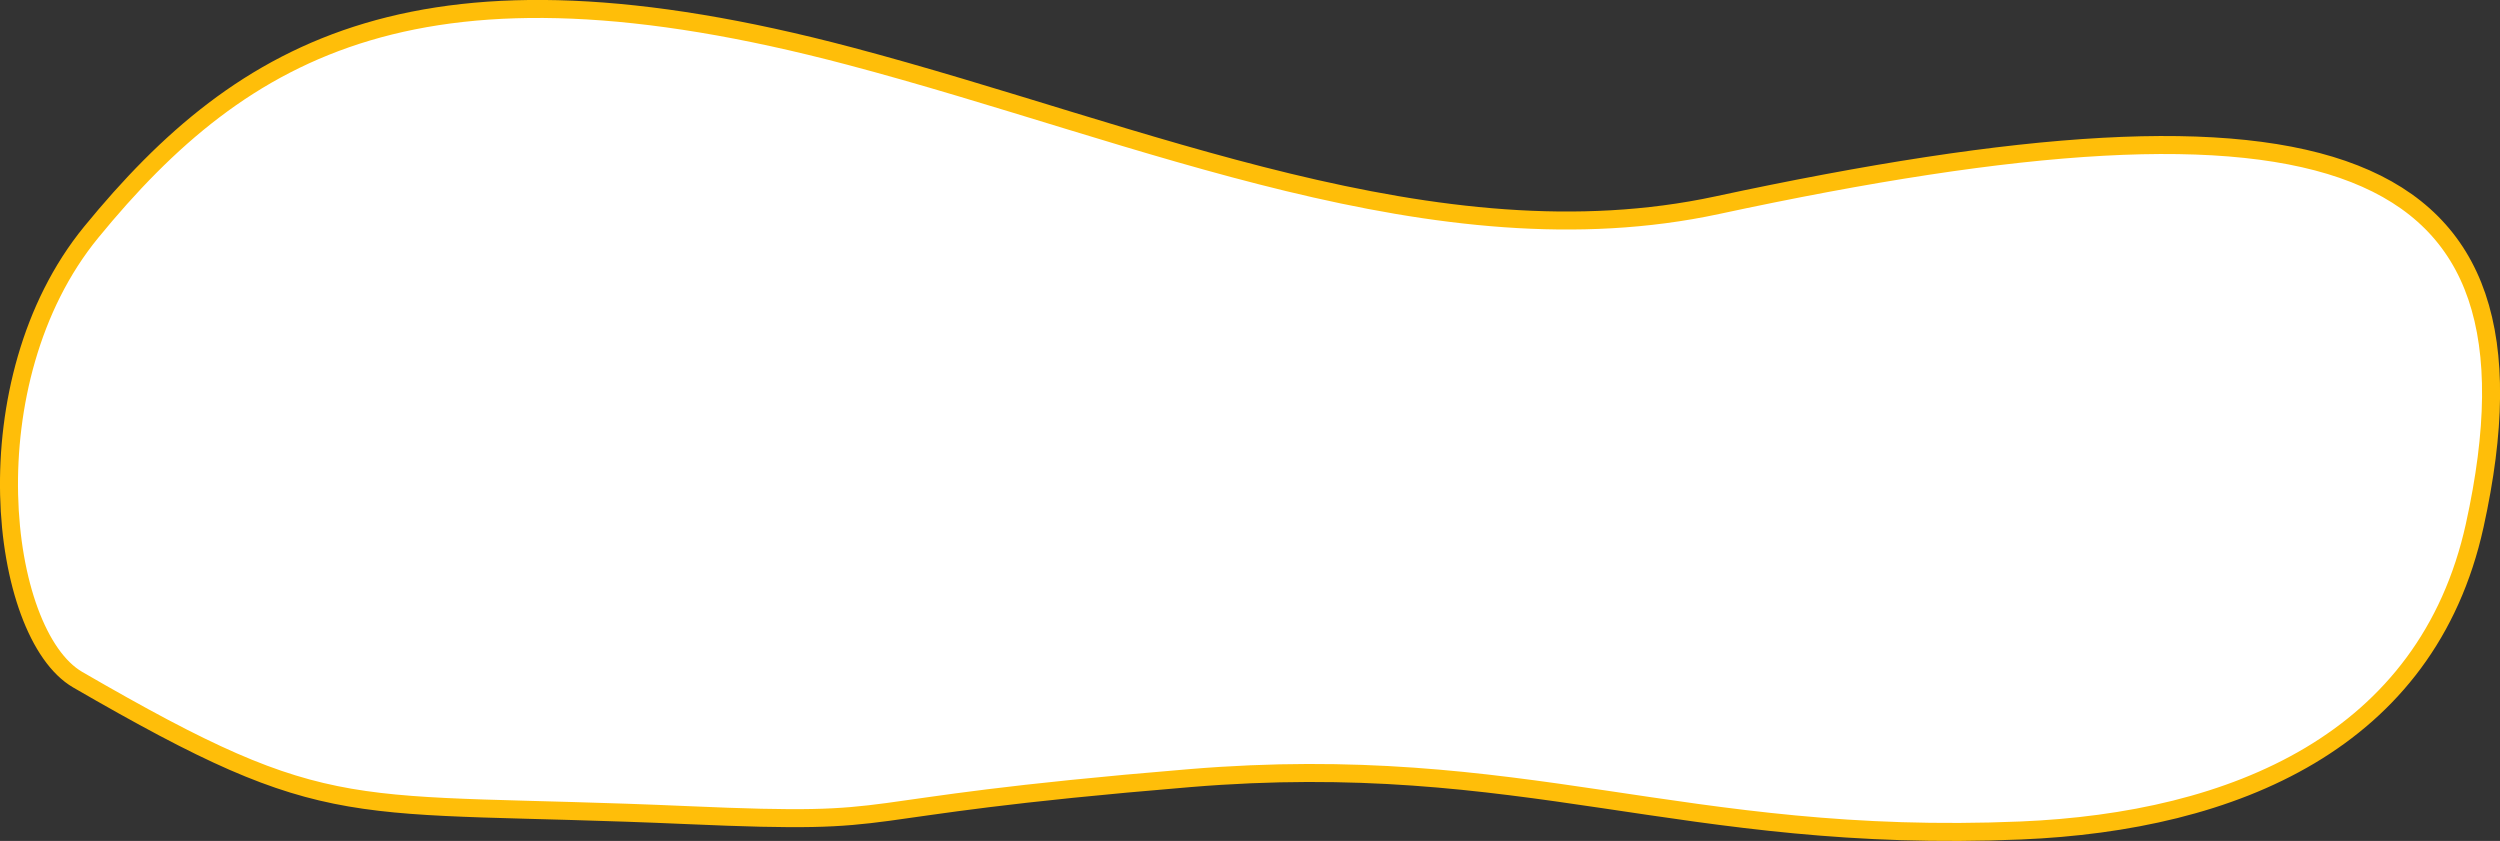 <?xml version="1.0" encoding="UTF-8"?><svg id="a" xmlns="http://www.w3.org/2000/svg" viewBox="0 0 198.59 66.8"><rect x="0" y="0" width="198.59" height="66.8" fill="#333333" stroke="none"/><defs><style>.b{fill:#fff;stroke:#ffbe09;stroke-miterlimit:10;stroke-width:1.43px;}</style></defs><path class="b" d="M196.58,41.75c-3.78,17.13-19.11,23.51-36.05,24.22-26.97,1.13-39.45-6.36-66.01-4.16-29.38,2.43-21.33,3.76-39.91,2.94-27.36-1.21-27.99,1.08-48.44-10.76C-.09,50.35-2.45,30.3,7.24,18.45,19.36,3.64,33.57-4.53,67.52,4.46c23.27,6.16,46.6,16.63,68.89,11.84,48.1-10.34,66.83-4.8,60.17,25.45Z"/></svg>